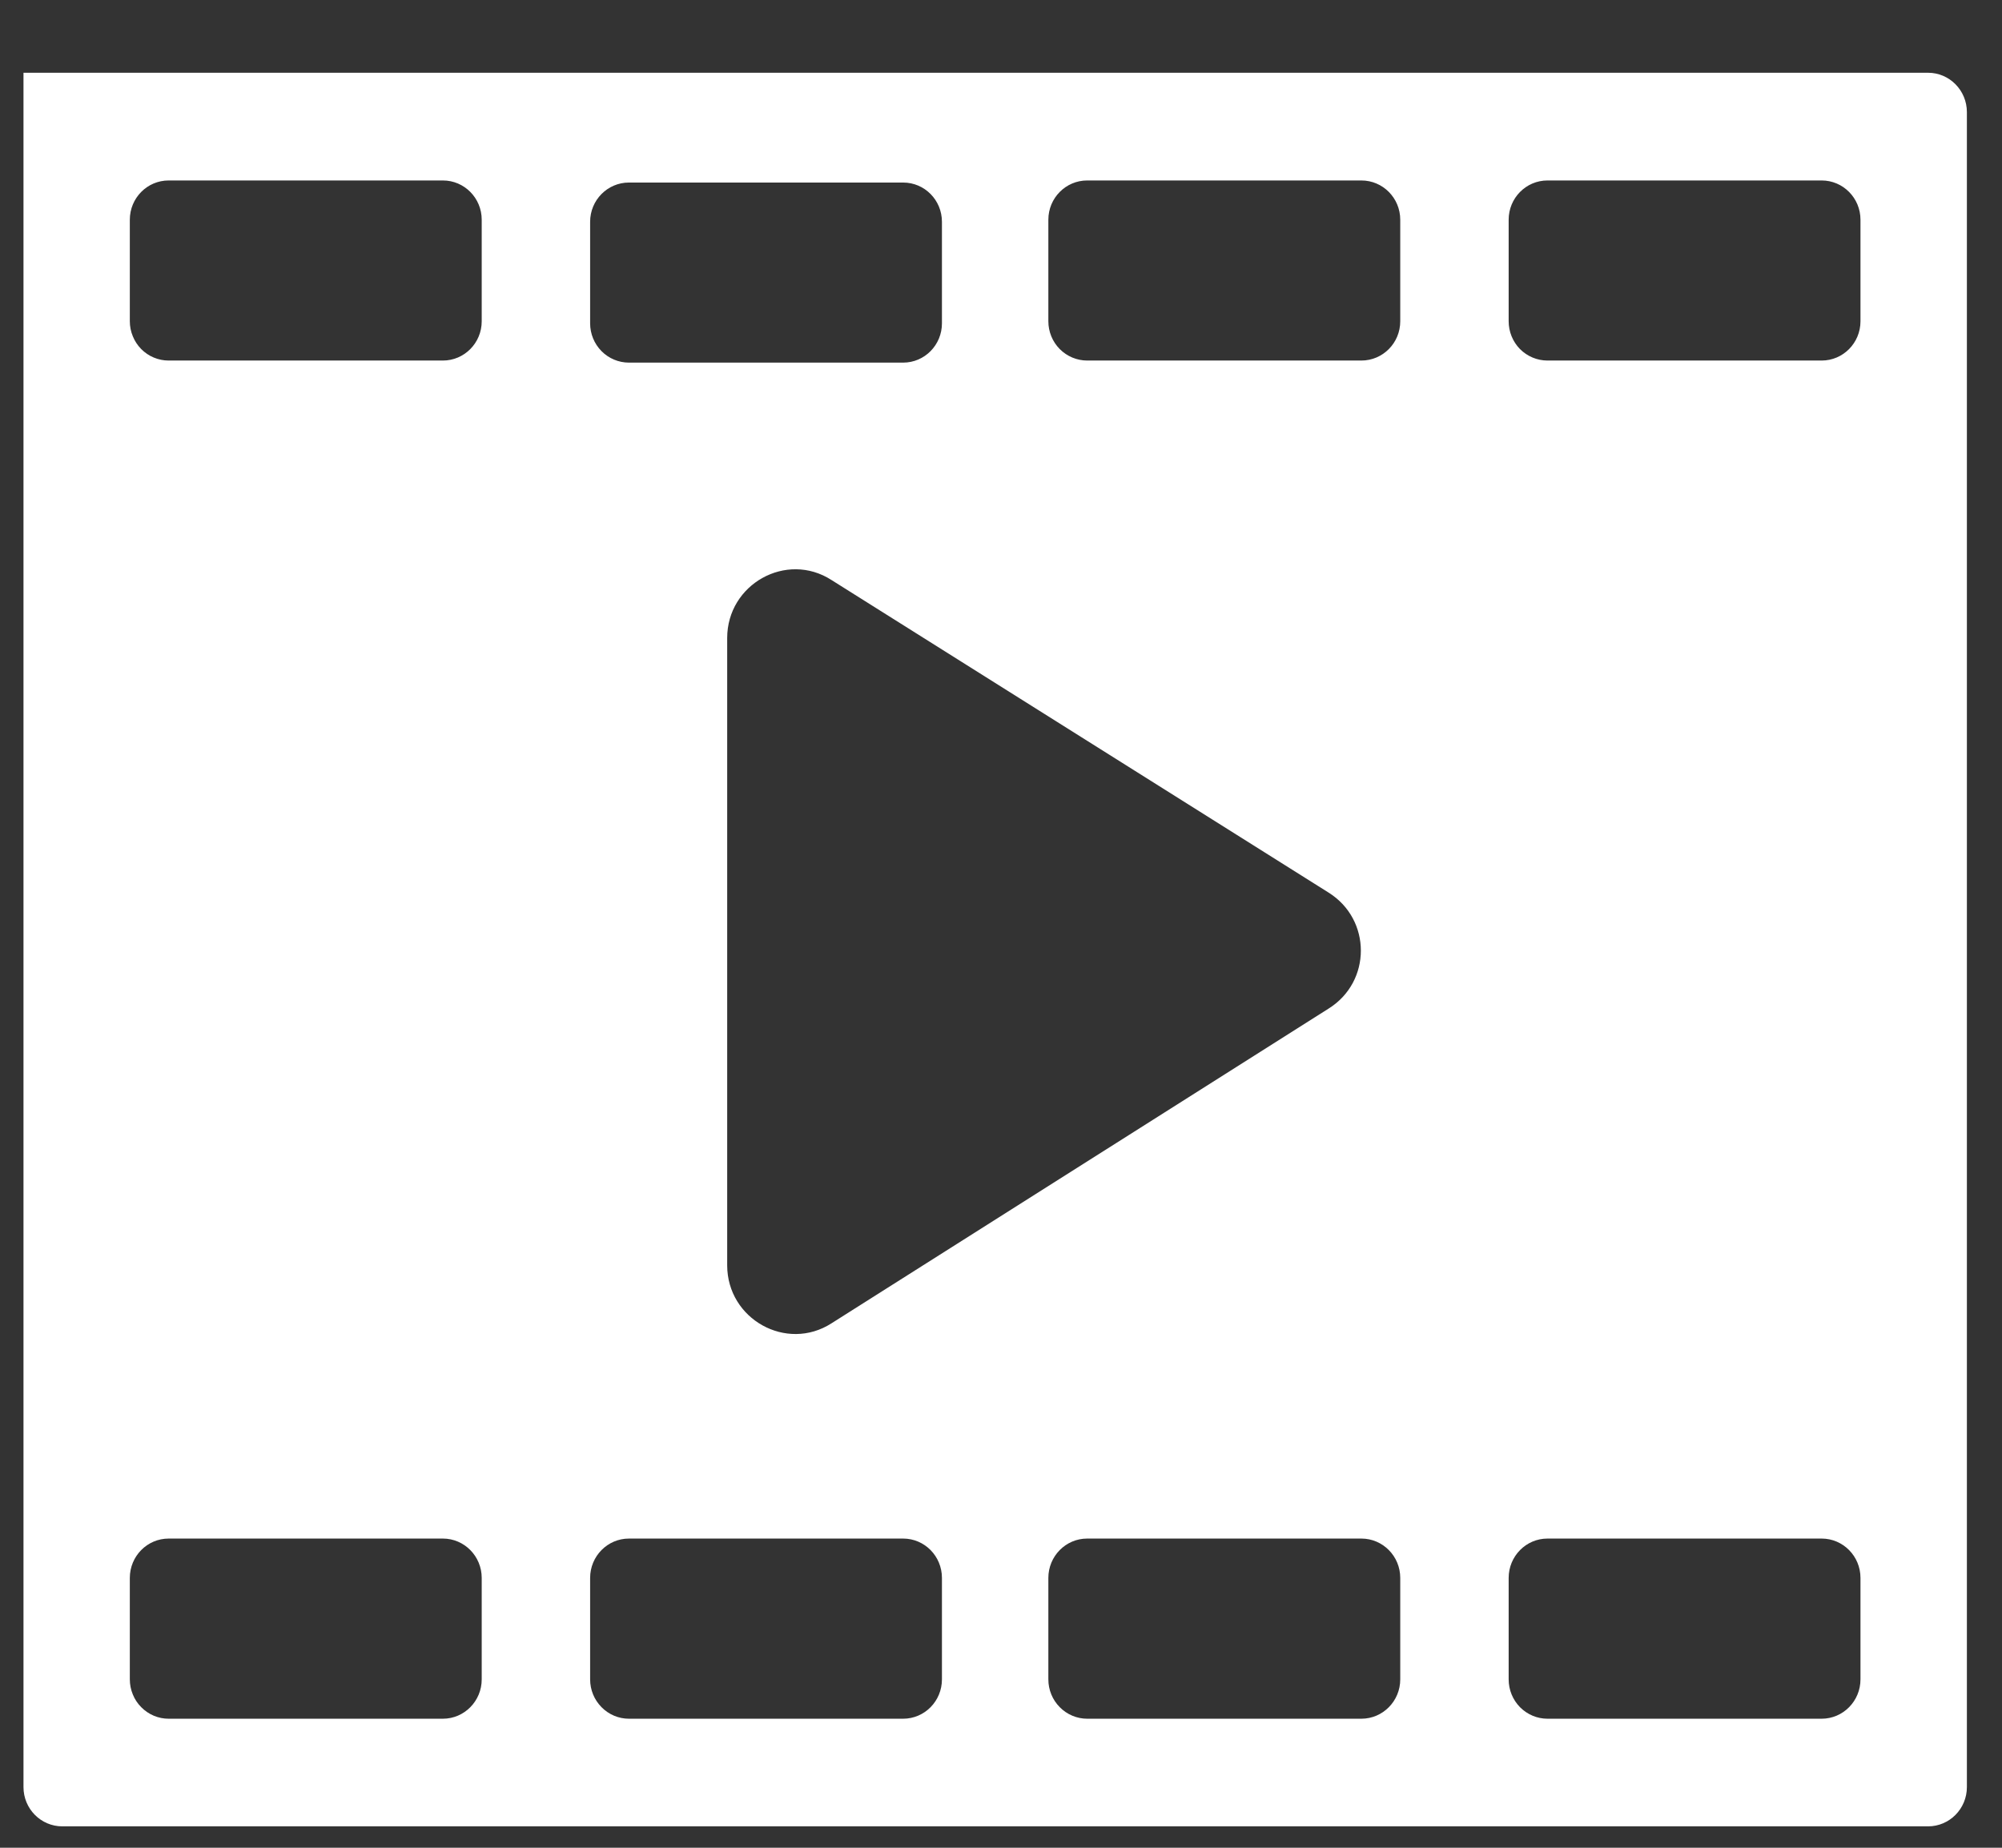 <?xml version="1.0" encoding="UTF-8"?> <svg xmlns="http://www.w3.org/2000/svg" width="26" height="24" viewBox="0 0 26 24" fill="none"><rect x="0" y="0" width="26" height="24" fill="#333333" stroke="none"/><path d="M0.305 0.945L0.305 23.212C0.305 23.494 0.531 23.722 0.809 23.722L25.04 23.722C25.318 23.722 25.544 23.494 25.544 23.212L25.544 1.456C25.544 1.174 25.318 0.945 25.04 0.945L0.305 0.945ZM8.168 2.371L11.729 2.371C12.008 2.371 12.233 2.599 12.233 2.881L12.233 4.2C12.233 4.481 12.008 4.71 11.729 4.71L8.168 4.71C8.034 4.71 7.906 4.656 7.812 4.561C7.717 4.465 7.664 4.335 7.664 4.2L7.664 2.881C7.664 2.599 7.89 2.371 8.168 2.371ZM17.255 11.594C17.813 11.944 17.813 12.751 17.255 13.1L10.799 17.188C10.214 17.564 9.444 17.134 9.444 16.435L9.444 8.287C9.444 7.587 10.214 7.157 10.799 7.534L17.255 11.594ZM5.752 22.324L2.19 22.324C2.124 22.324 2.059 22.311 1.997 22.285C1.936 22.259 1.881 22.222 1.834 22.174C1.787 22.127 1.75 22.071 1.725 22.009C1.699 21.947 1.686 21.88 1.686 21.813L1.686 20.495C1.686 20.213 1.912 19.984 2.19 19.984L5.752 19.984C6.03 19.984 6.256 20.213 6.256 20.495L6.256 21.813C6.256 22.095 6.03 22.324 5.752 22.324ZM5.752 4.683L2.19 4.683C2.124 4.683 2.059 4.67 1.997 4.644C1.936 4.619 1.881 4.581 1.834 4.534C1.787 4.486 1.75 4.43 1.725 4.368C1.699 4.306 1.686 4.24 1.686 4.173L1.686 2.854C1.686 2.572 1.912 2.344 2.19 2.344L5.752 2.344C6.03 2.344 6.256 2.572 6.256 2.854L6.256 4.173C6.256 4.455 6.03 4.683 5.752 4.683ZM11.729 22.324L8.168 22.324C8.034 22.324 7.906 22.27 7.812 22.174C7.717 22.078 7.664 21.949 7.664 21.813L7.664 20.495C7.664 20.213 7.89 19.984 8.168 19.984L11.729 19.984C12.008 19.984 12.233 20.213 12.233 20.495L12.233 21.813C12.233 22.095 12.008 22.324 11.729 22.324ZM17.68 22.324L14.119 22.324C13.986 22.324 13.857 22.27 13.763 22.174C13.668 22.078 13.615 21.949 13.615 21.813L13.615 20.495C13.615 20.213 13.841 19.984 14.119 19.984L17.68 19.984C17.959 19.984 18.185 20.213 18.185 20.495L18.185 21.813C18.185 22.095 17.959 22.324 17.68 22.324ZM17.68 4.683L14.119 4.683C13.986 4.683 13.857 4.629 13.763 4.534C13.668 4.438 13.615 4.308 13.615 4.173L13.615 2.854C13.615 2.572 13.841 2.344 14.119 2.344L17.68 2.344C17.959 2.344 18.185 2.572 18.185 2.854L18.185 4.173C18.185 4.455 17.959 4.683 17.68 4.683ZM23.658 22.324L20.097 22.324C19.963 22.324 19.835 22.27 19.74 22.174C19.646 22.078 19.593 21.949 19.593 21.813L19.593 20.495C19.593 20.213 19.819 19.984 20.097 19.984L23.658 19.984C23.936 19.984 24.162 20.213 24.162 20.495L24.162 21.813C24.162 22.095 23.936 22.324 23.658 22.324ZM23.658 4.683L20.097 4.683C19.963 4.683 19.835 4.629 19.74 4.534C19.646 4.438 19.593 4.308 19.593 4.173L19.593 2.854C19.593 2.572 19.819 2.344 20.097 2.344L23.658 2.344C23.936 2.344 24.162 2.572 24.162 2.854L24.162 4.173C24.162 4.455 23.936 4.683 23.658 4.683Z" fill="white"></path></svg> 